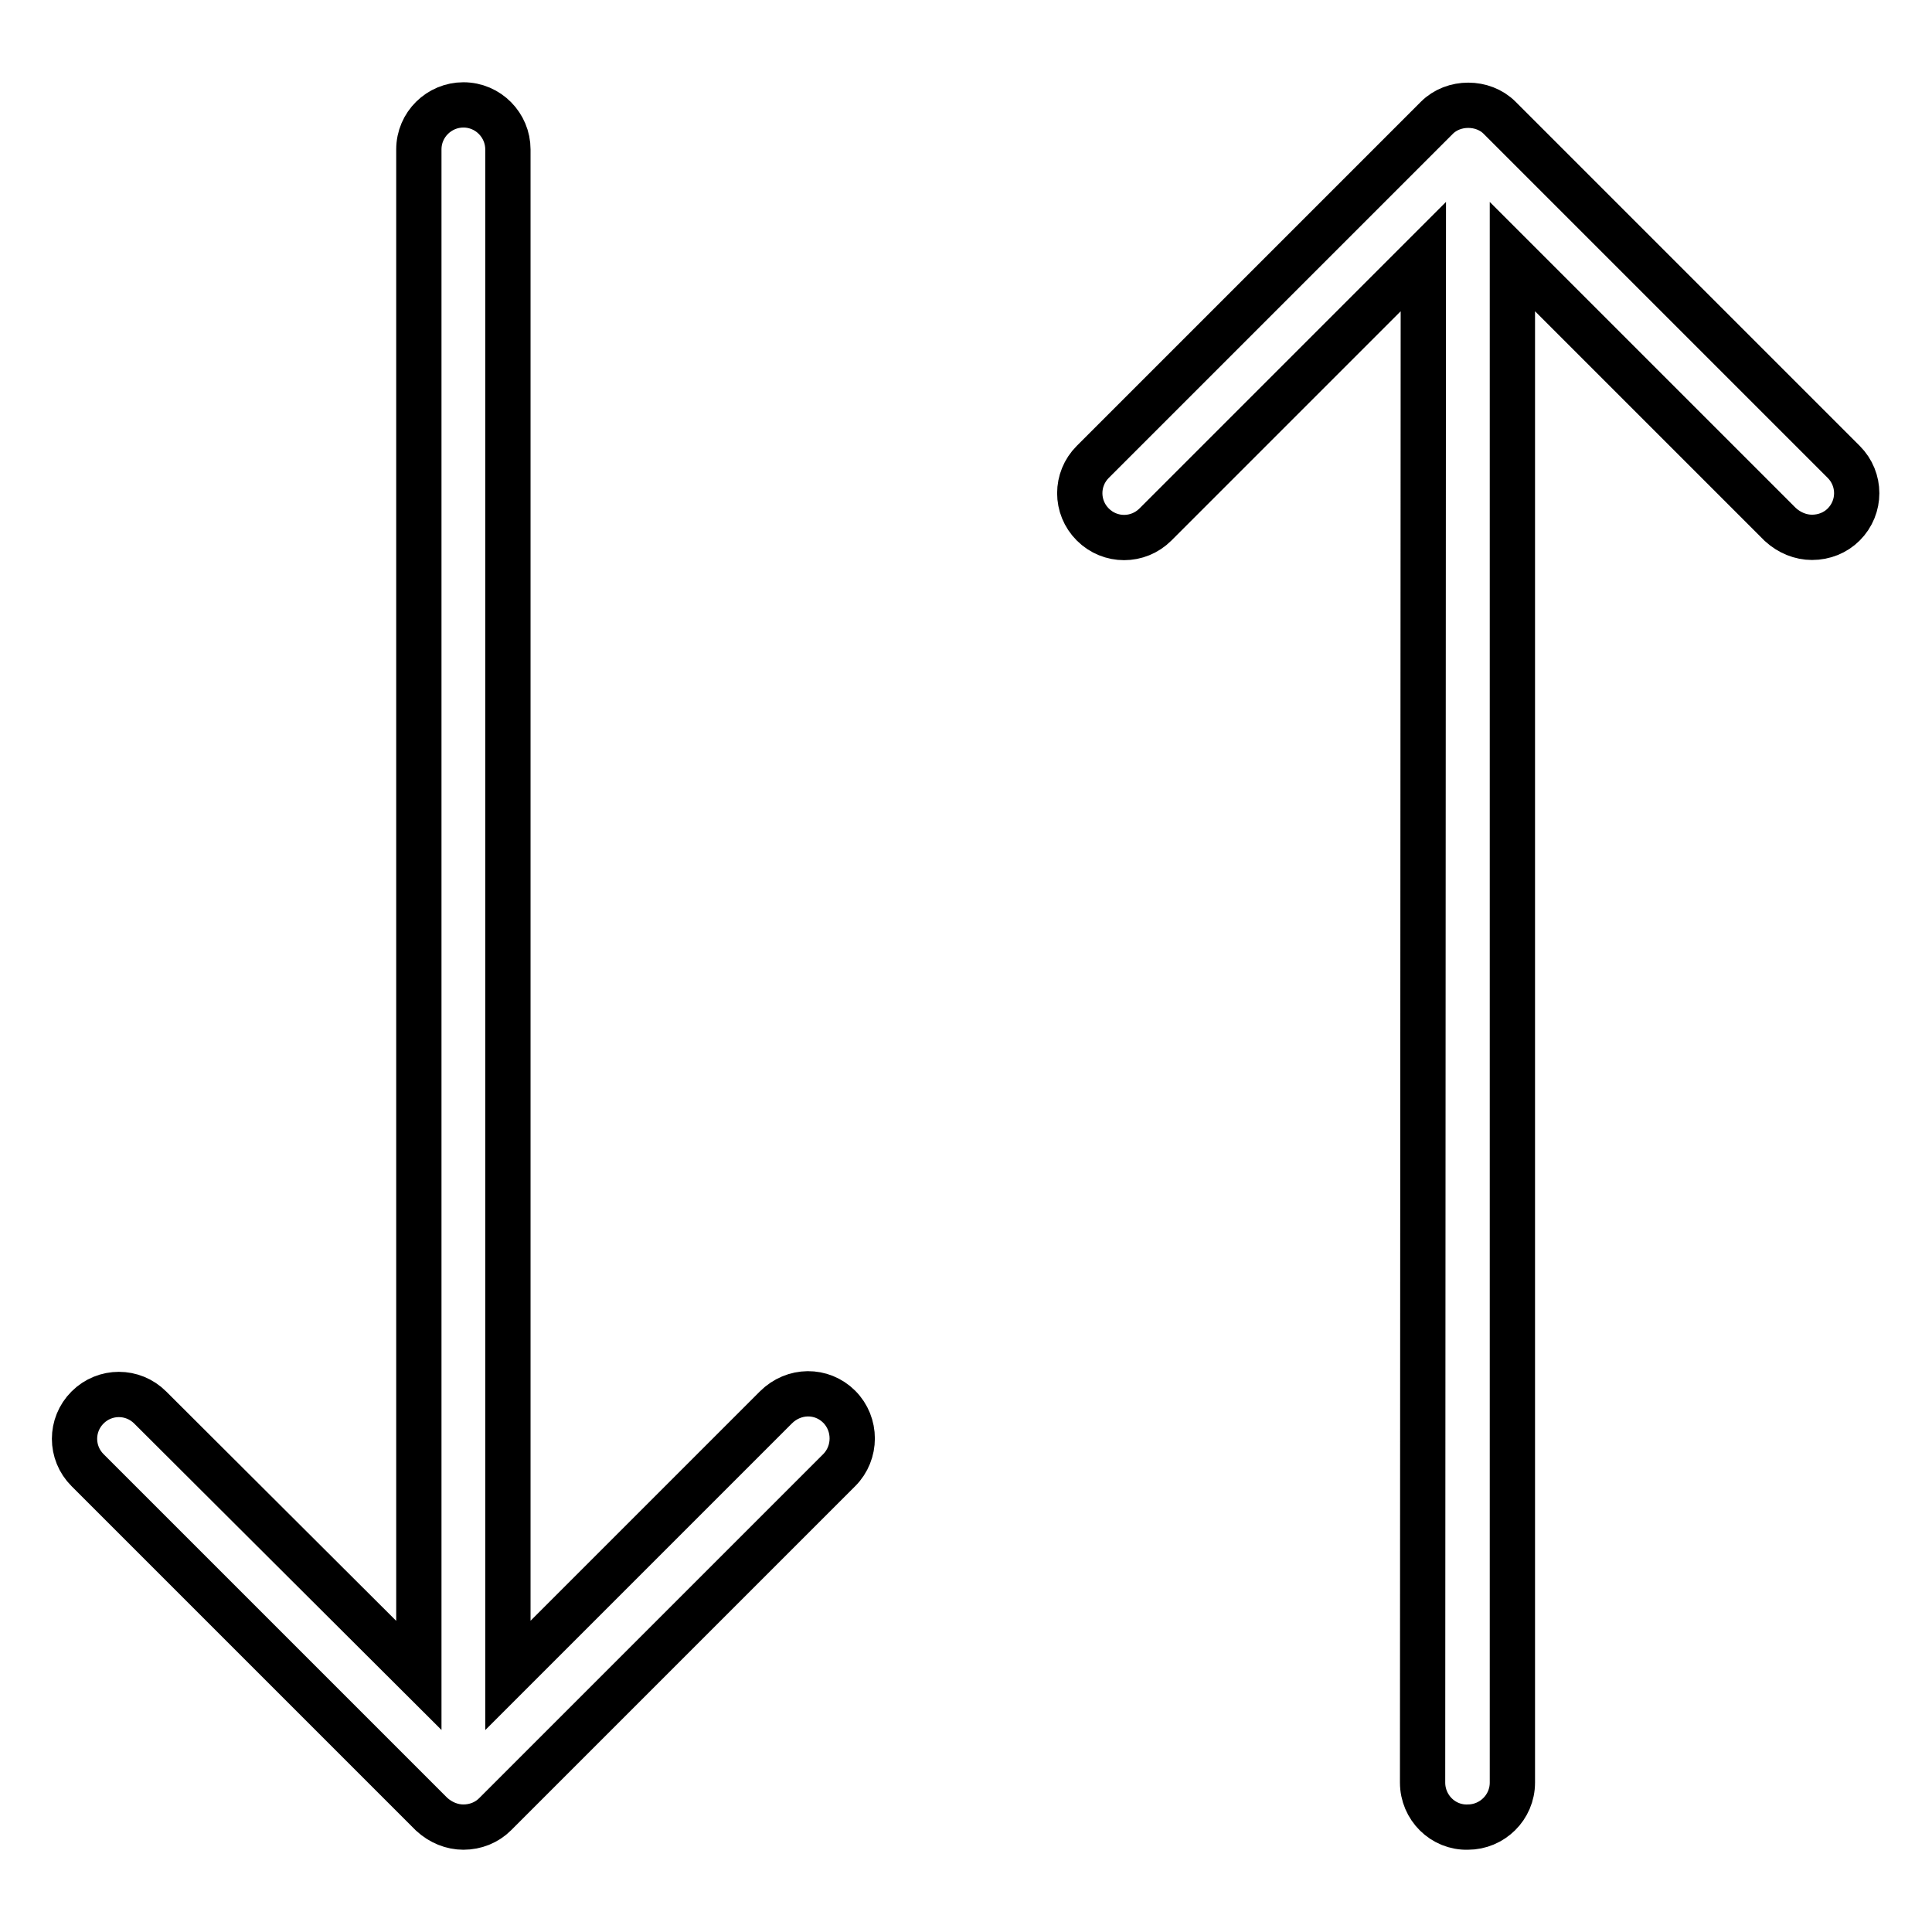 <?xml version="1.0" encoding="utf-8"?>
<!-- Svg Vector Icons : http://www.onlinewebfonts.com/icon -->
<!DOCTYPE svg PUBLIC "-//W3C//DTD SVG 1.1//EN" "http://www.w3.org/Graphics/SVG/1.1/DTD/svg11.dtd">
<svg version="1.1" xmlns="http://www.w3.org/2000/svg" xmlns:xlink="http://www.w3.org/1999/xlink" x="0px" y="0px" viewBox="0 0 256 256" enable-background="new 0 0 256 256" xml:space="preserve">
<g> <path stroke-width="6" fill-opacity="0" stroke="#000000"  d="M188.5,236.2L188.5,236.2L188.6,34l-35.5,35.5c-2.3,2.3-6,2.3-8.3,0c0,0,0,0,0,0c-2.3-2.3-2.3-6,0-8.3 c0,0,0,0,0,0l45.6-45.6c2.2-2.2,6.1-2.2,8.3,0l45.6,45.6c2.3,2.3,2.3,6,0,8.3c0,0,0,0,0,0c-1.1,1.1-2.6,1.7-4.2,1.7 c-1.5,0-3-0.6-4.2-1.7L200.4,34v202.2c0,3.3-2.7,5.9-5.9,5.9C191.2,242.2,188.5,239.5,188.5,236.2 C188.5,236.2,188.5,236.2,188.5,236.2z M111.2,186.4c2.3,2.3,2.3,6.1,0,8.4l-45.6,45.6c-1.1,1.1-2.6,1.7-4.2,1.7 c-1.5,0-3-0.6-4.2-1.7l-45.6-45.6c-2.3-2.3-2.3-6,0-8.3c0,0,0,0,0,0c2.3-2.3,6-2.3,8.3,0c0,0,0,0,0,0L55.5,222V19.8 c0-3.3,2.7-5.9,5.9-5.9c3.3,0,5.9,2.7,5.9,5.9V222l35.5-35.5C105.2,184.1,108.9,184.1,111.2,186.4 C111.2,186.4,111.2,186.4,111.2,186.4z"/></g>
</svg>